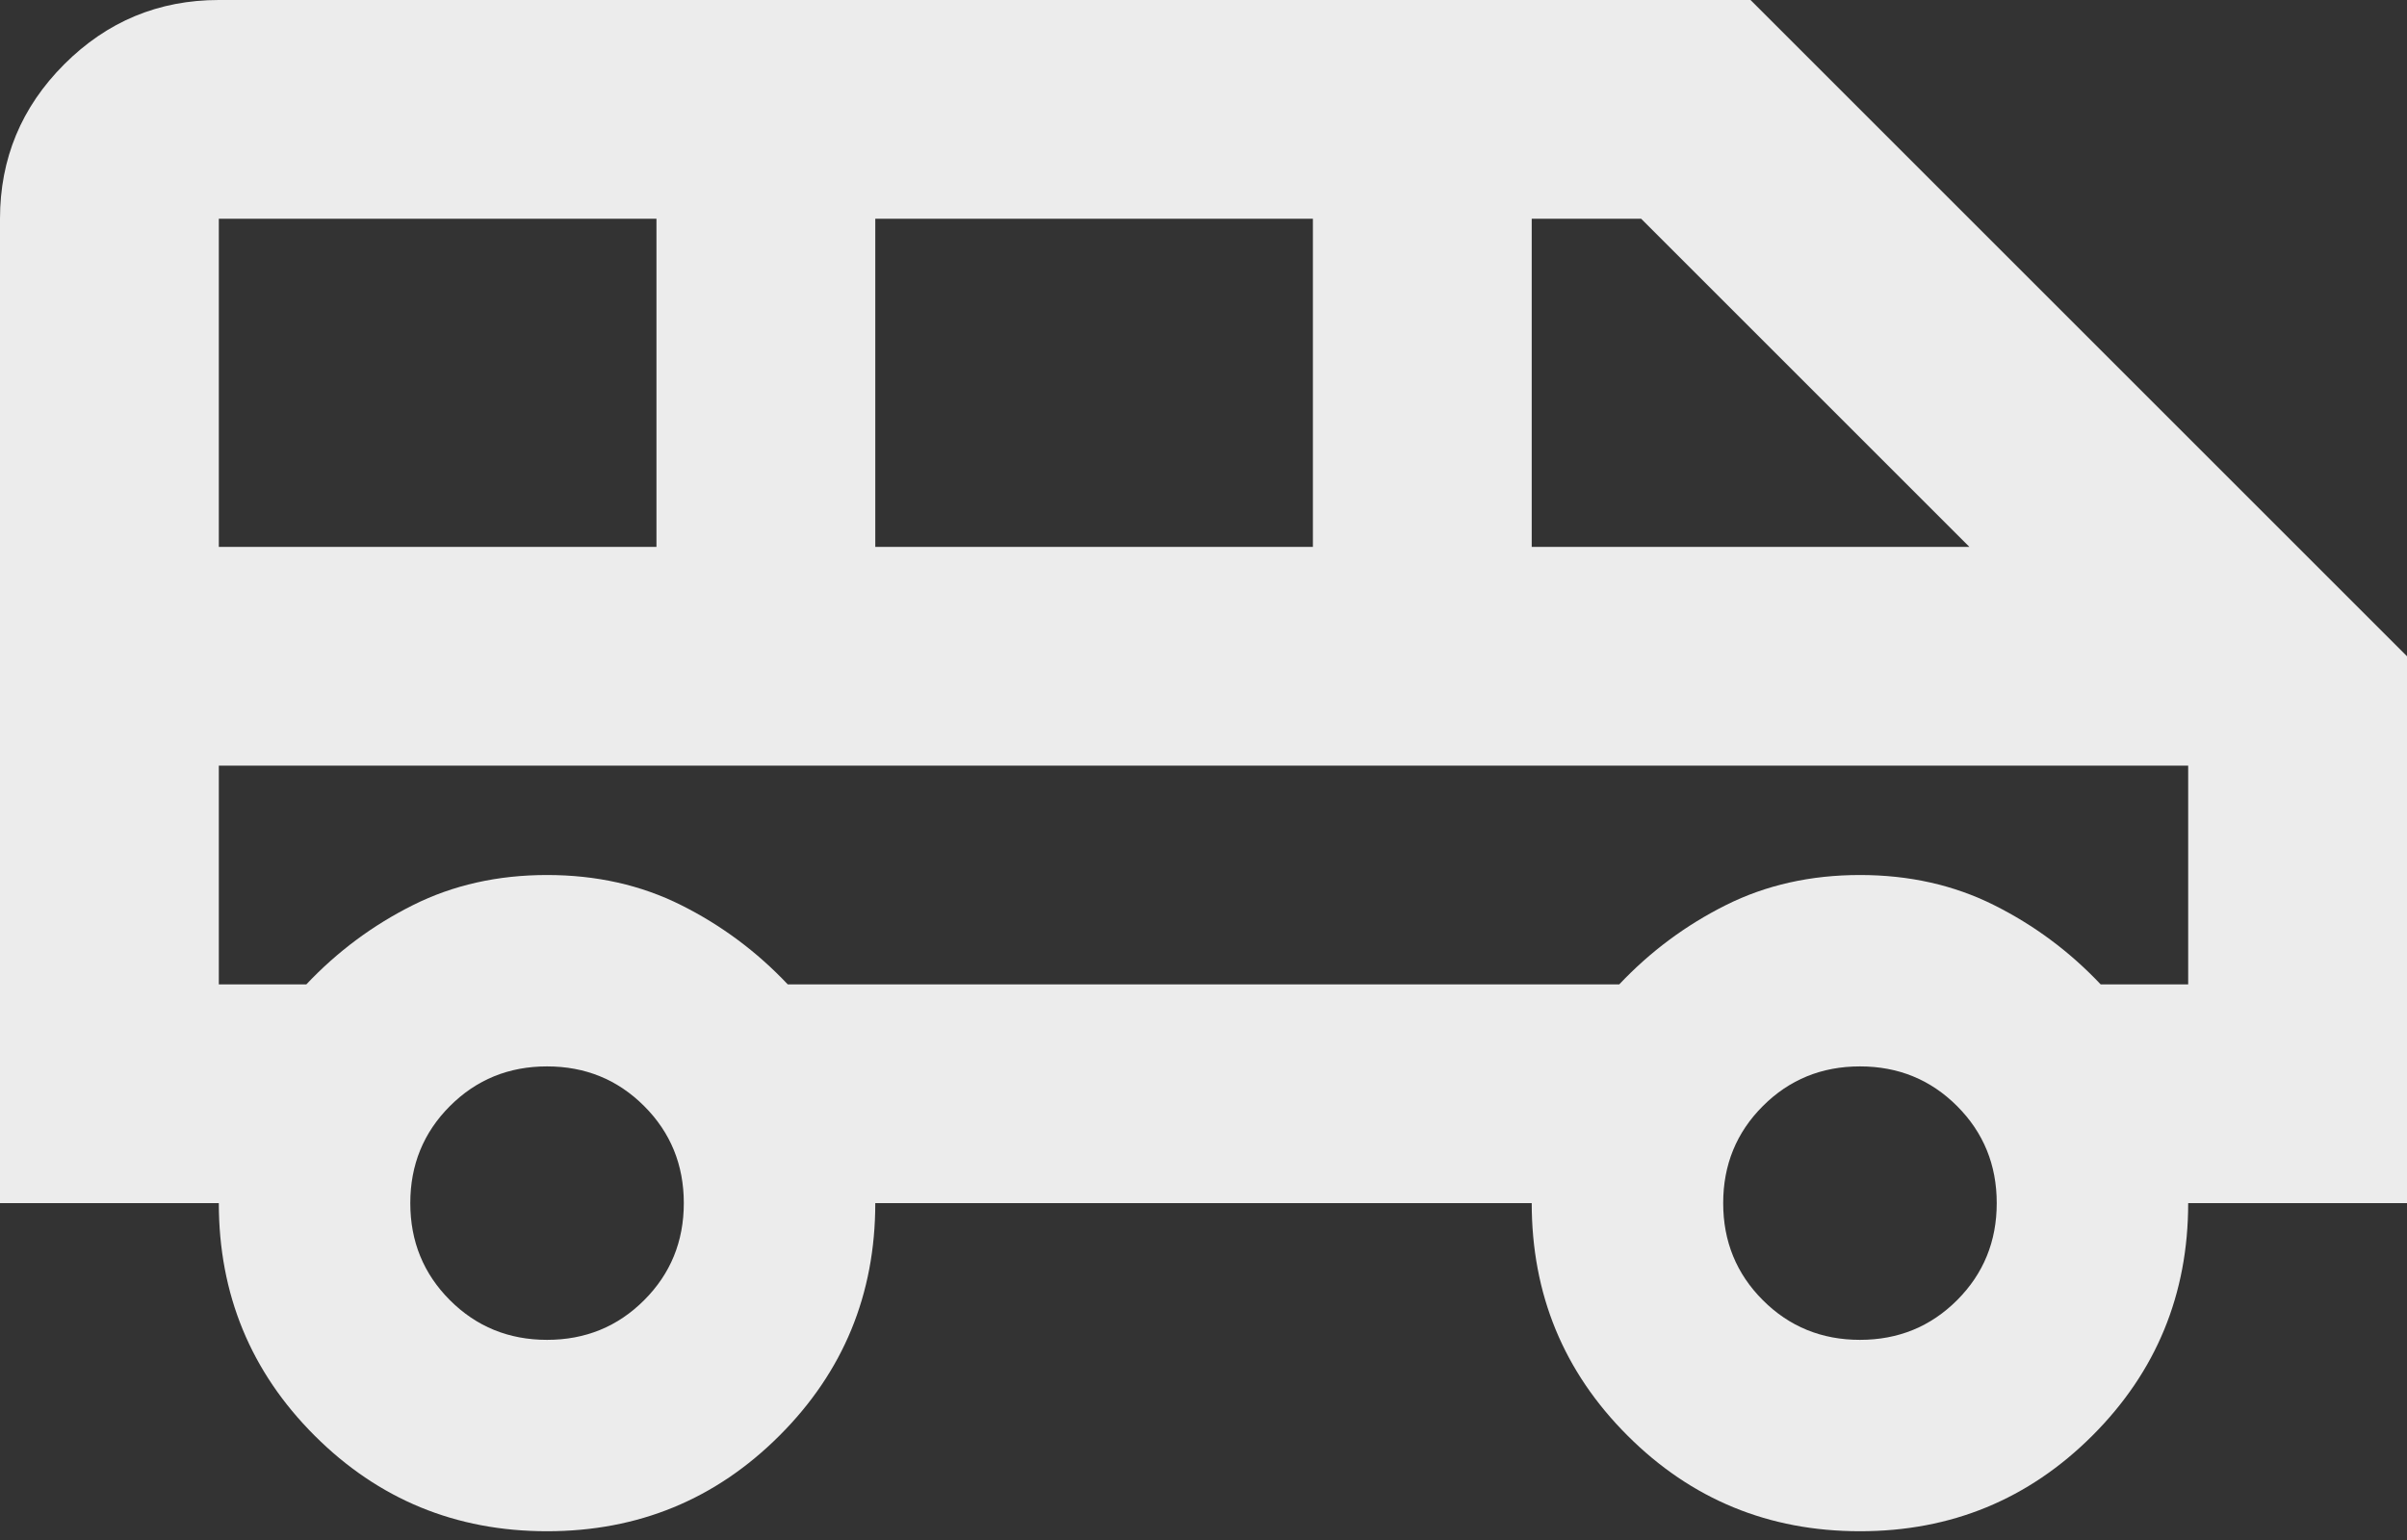 <svg width="100" height="64" viewBox="0 0 100 64" fill="none" xmlns="http://www.w3.org/2000/svg">
<rect x="0" y="0" width="100" height="64" fill="#333333" stroke="none"/>
<path d="M22.727 63.636C18.939 63.636 15.72 62.311 13.068 59.659C10.417 57.008 9.091 53.788 9.091 50H0V9.091C0 6.591 0.89 4.451 2.67 2.67C4.451 0.89 6.591 0 9.091 0H72.727L100 27.273V50H90.909C90.909 53.788 89.583 57.008 86.932 59.659C84.28 62.311 81.061 63.636 77.273 63.636C73.485 63.636 70.265 62.311 67.614 59.659C64.962 57.008 63.636 53.788 63.636 50H36.364C36.364 53.788 35.038 57.008 32.386 59.659C29.735 62.311 26.515 63.636 22.727 63.636ZM63.636 22.727H81.818L68.182 9.091H63.636V22.727ZM36.364 22.727H54.545V9.091H36.364V22.727ZM9.091 22.727H27.273V9.091H9.091V22.727ZM22.727 55.682C24.318 55.682 25.663 55.133 26.761 54.034C27.86 52.936 28.409 51.591 28.409 50C28.409 48.409 27.86 47.064 26.761 45.966C25.663 44.867 24.318 44.318 22.727 44.318C21.136 44.318 19.792 44.867 18.693 45.966C17.595 47.064 17.046 48.409 17.046 50C17.046 51.591 17.595 52.936 18.693 54.034C19.792 55.133 21.136 55.682 22.727 55.682ZM77.273 55.682C78.864 55.682 80.208 55.133 81.307 54.034C82.405 52.936 82.955 51.591 82.955 50C82.955 48.409 82.405 47.064 81.307 45.966C80.208 44.867 78.864 44.318 77.273 44.318C75.682 44.318 74.337 44.867 73.239 45.966C72.14 47.064 71.591 48.409 71.591 50C71.591 51.591 72.14 52.936 73.239 54.034C74.337 55.133 75.682 55.682 77.273 55.682ZM9.091 40.909H12.727C14.015 39.545 15.492 38.447 17.159 37.614C18.826 36.78 20.682 36.364 22.727 36.364C24.773 36.364 26.629 36.78 28.296 37.614C29.962 38.447 31.439 39.545 32.727 40.909H67.273C68.561 39.545 70.038 38.447 71.704 37.614C73.371 36.78 75.227 36.364 77.273 36.364C79.318 36.364 81.174 36.78 82.841 37.614C84.508 38.447 85.985 39.545 87.273 40.909H90.909V31.818H9.091V40.909Z" fill="#ECECEC"/>
</svg>
